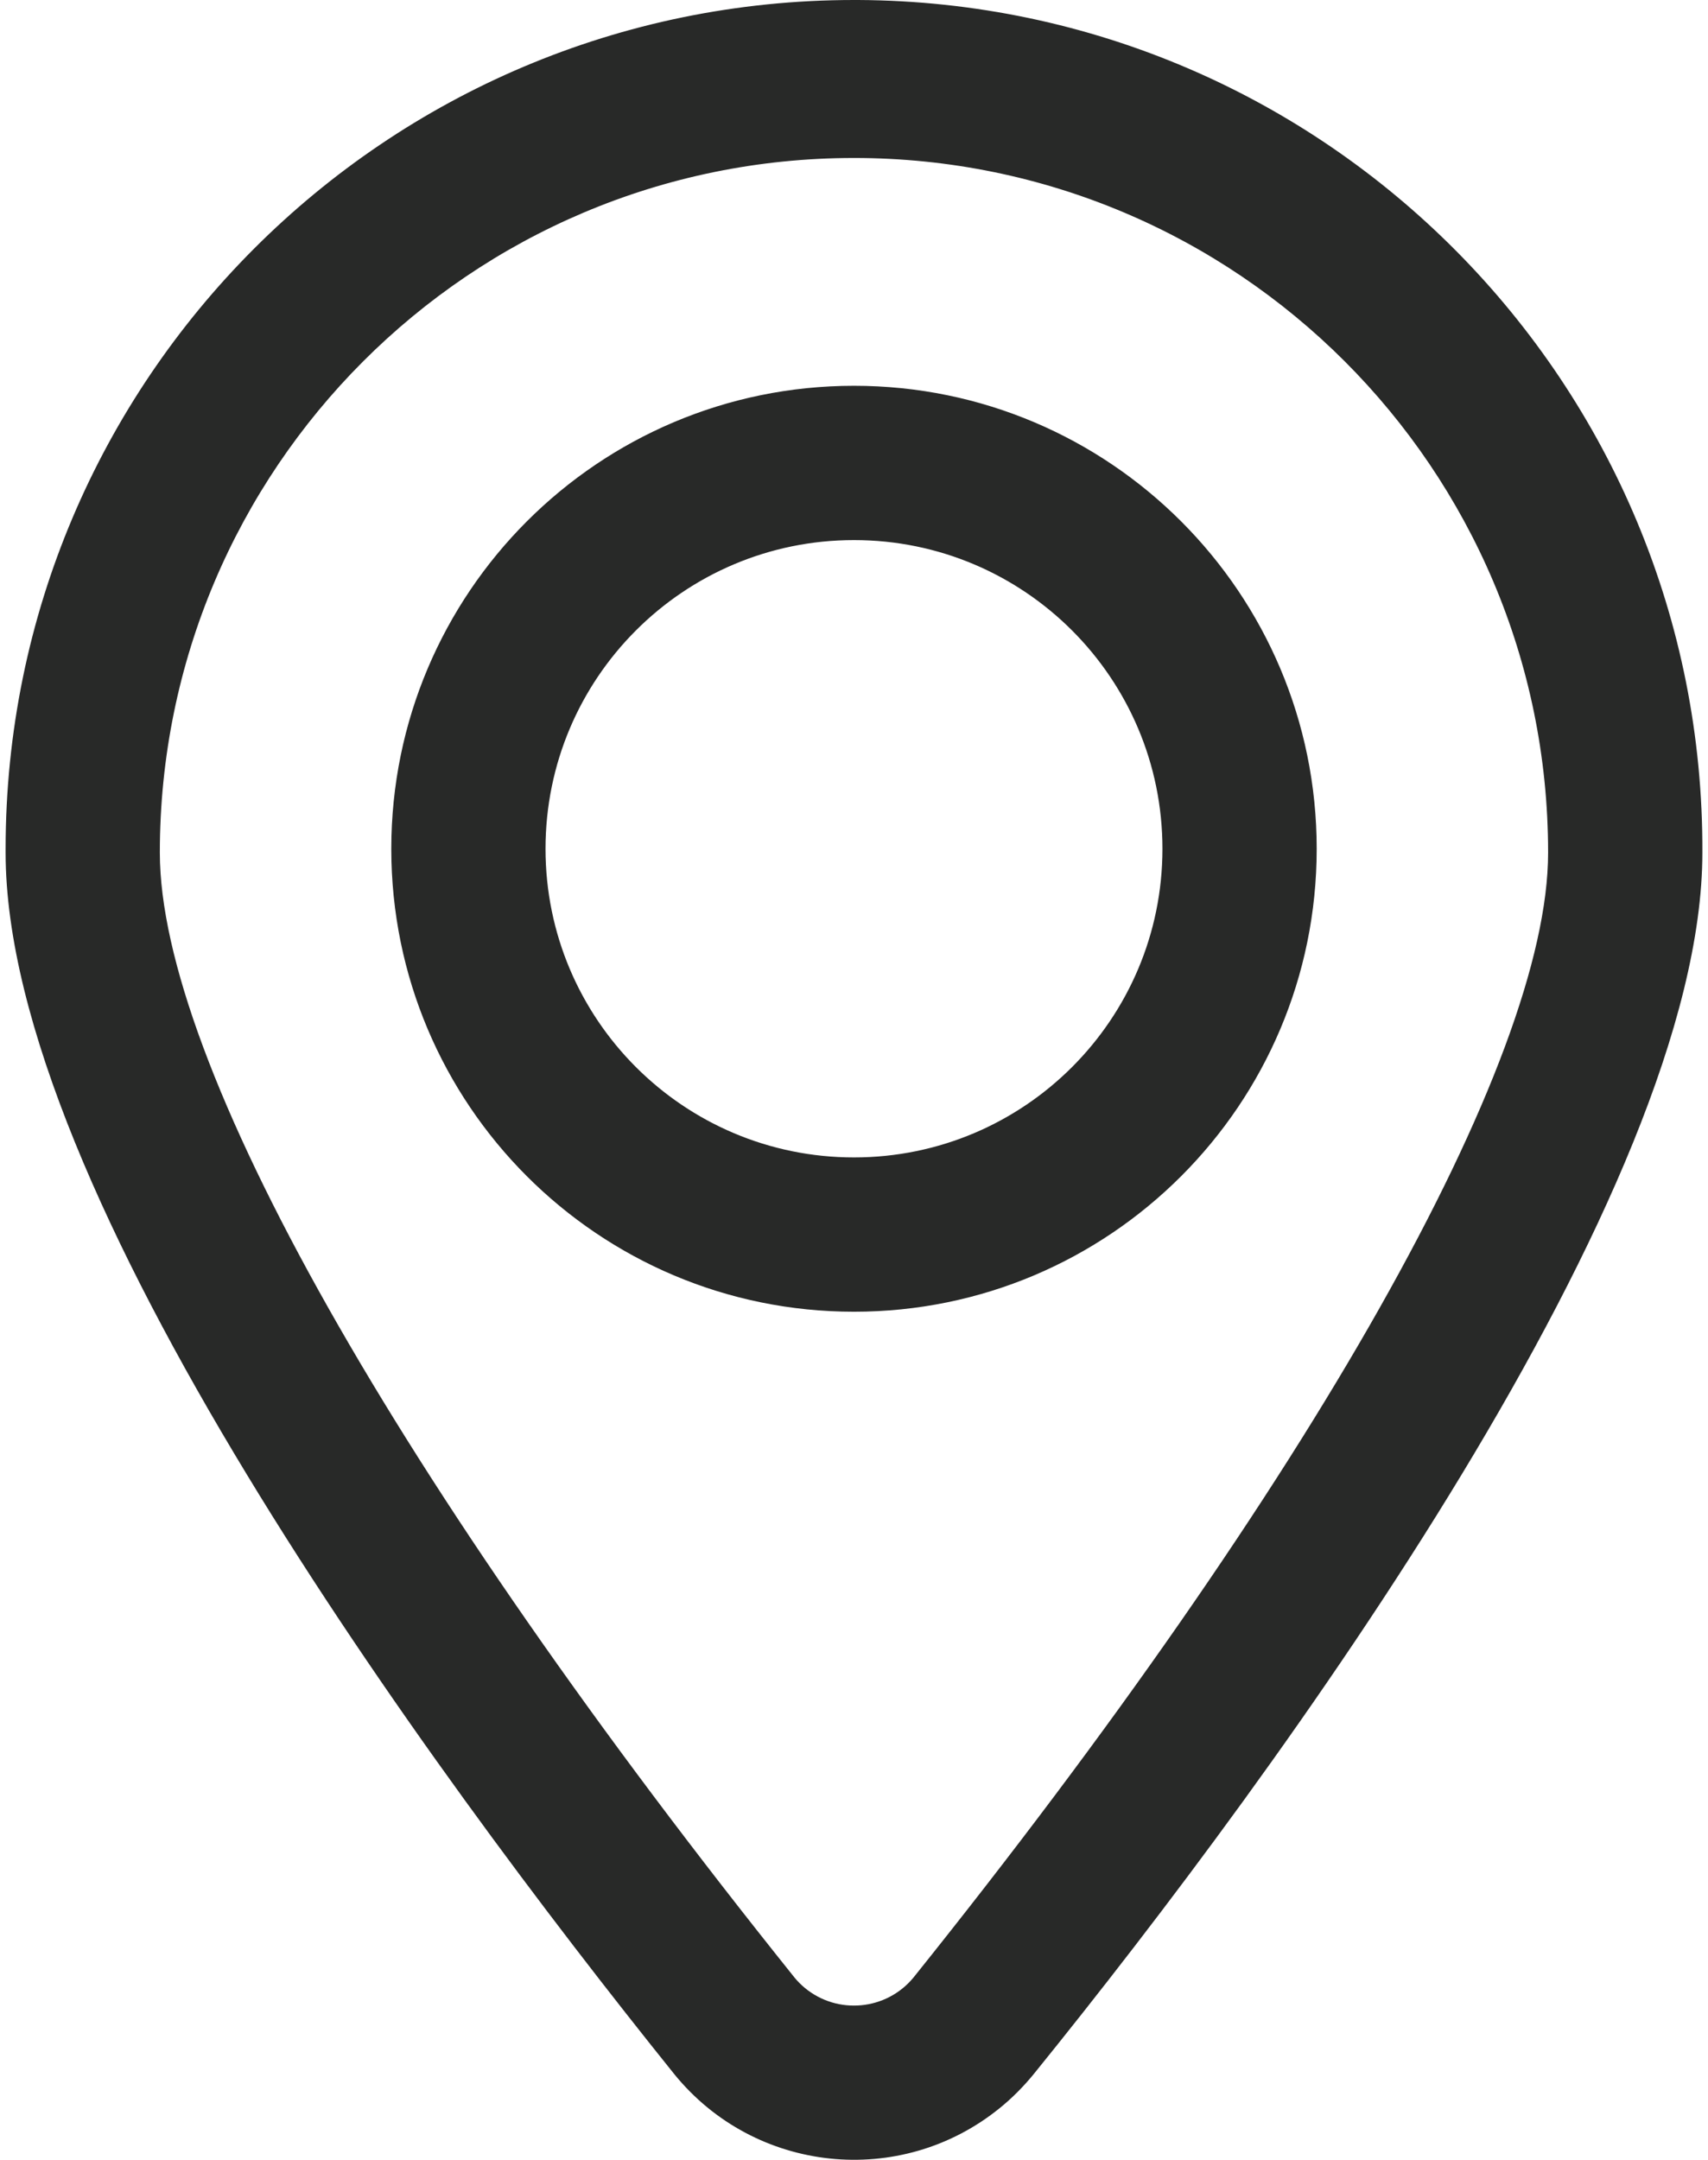 <?xml version="1.0" encoding="UTF-8"?>
<!DOCTYPE svg PUBLIC "-//W3C//DTD SVG 1.1//EN" "http://www.w3.org/Graphics/SVG/1.1/DTD/svg11.dtd">
<!-- Creator: CorelDRAW X8 -->
<svg xmlns="http://www.w3.org/2000/svg" xml:space="preserve" width="72px" height="91px" version="1.1" shape-rendering="geometricPrecision" text-rendering="geometricPrecision" image-rendering="optimizeQuality" fill-rule="evenodd" clip-rule="evenodd"
viewBox="0 0 90931 115687"
 xmlns:xlink="http://www.w3.org/1999/xlink">
 <g id="Layer_x0020_1">
  <path fill="#282928" fill-rule="nonzero" d="M45465 0c-25109,0 -45465,20356 -45465,45465 0,69 0,138 0,207 0,18104 22444,48771 35832,65424 4318,5319 12123,6135 17443,1821 667,-539 1276,-1155 1821,-1821 13390,-16532 35834,-47320 35834,-65424 111,-25108 -20151,-45555 -45259,-45672l-206 0zm3184 105929c-1457,1759 -4064,2004 -5823,547 -197,-165 -381,-346 -545,-547 -21285,-26534 -34016,-49056 -34016,-60257 -5,-20547 16642,-37204 37189,-37210 20542,-5 37199,16642 37209,37183l0 27c0,11201 -12731,33723 -34014,60257zm-3184 -85265c-13697,0 -24796,11105 -24796,24801 0,13697 11099,24796 24796,24796 13696,0 24796,-11099 24796,-24796 0,-13696 -11100,-24801 -24796,-24801zm0 41332c-9130,0 -16531,-7401 -16531,-16531 0,-9135 7401,-16536 16531,-16536 9128,0 16530,7401 16530,16536 0,9130 -7402,16531 -16530,16531z"/>
 </g>
</svg>
